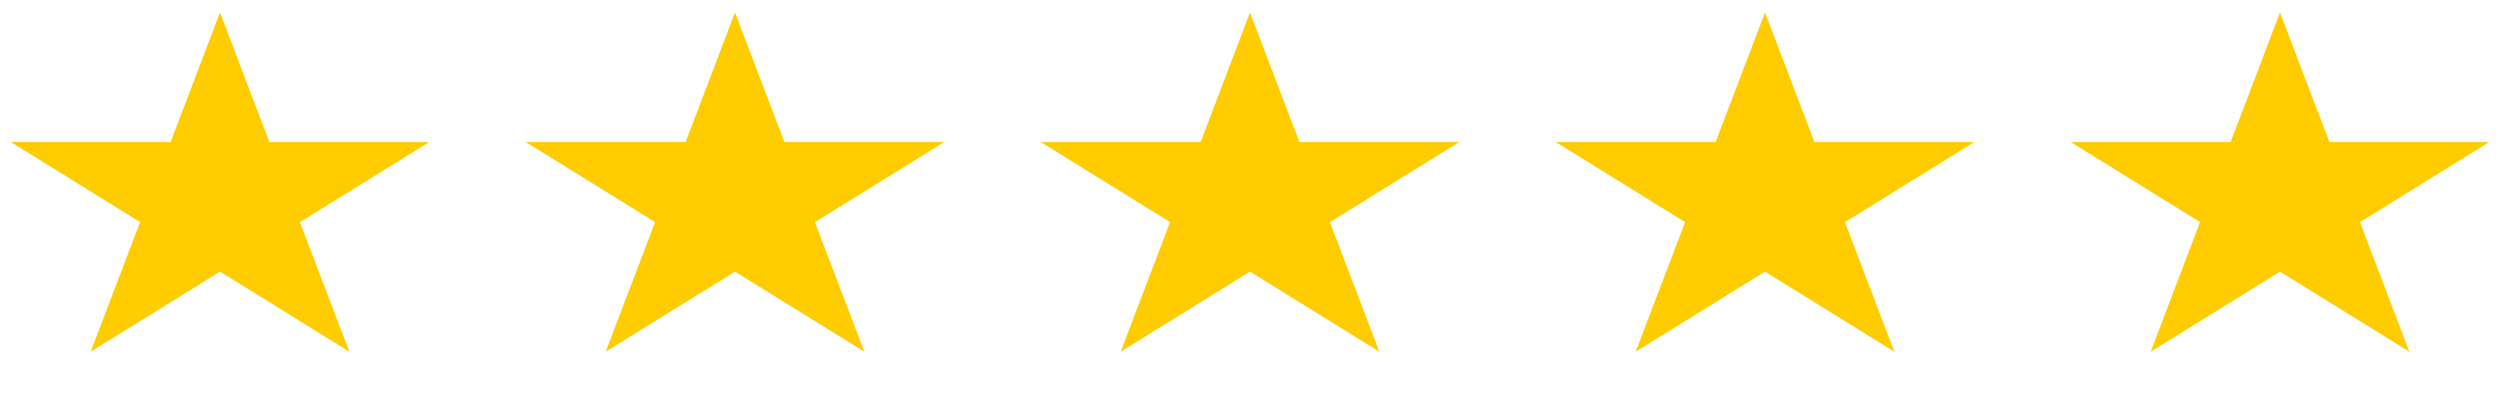<svg xmlns="http://www.w3.org/2000/svg" width="100" height="16" viewBox="0 0 100 16" fill="none"><path d="M8.8 0.5L10.776 5.682H17.169L11.997 8.885L13.973 14.068L8.8 10.865L3.627 14.068L5.603 8.885L0.431 5.682H6.824L8.8 0.5Z" fill="#FFCC00"></path><path d="M29.4 0.5L31.376 5.682H37.769L32.597 8.885L34.572 14.068L29.4 10.865L24.227 14.068L26.203 8.885L21.031 5.682H27.424L29.4 0.5Z" fill="#FFCC00"></path><path d="M50 0.5L51.976 5.682H58.369L53.197 8.885L55.172 14.068L50 10.865L44.828 14.068L46.803 8.885L41.631 5.682H48.024L50 0.5Z" fill="#FFCC00"></path><path d="M70.6 0.5L72.576 5.682H78.969L73.797 8.885L75.772 14.068L70.6 10.865L65.427 14.068L67.403 8.885L62.231 5.682H68.624L70.6 0.5Z" fill="#FFCC00"></path><path d="M91.2 0.5L93.176 5.682H99.569L94.397 8.885L96.373 14.068L91.2 10.865L86.028 14.068L88.003 8.885L82.831 5.682H89.224L91.2 0.5Z" fill="#FFCC00"></path></svg>